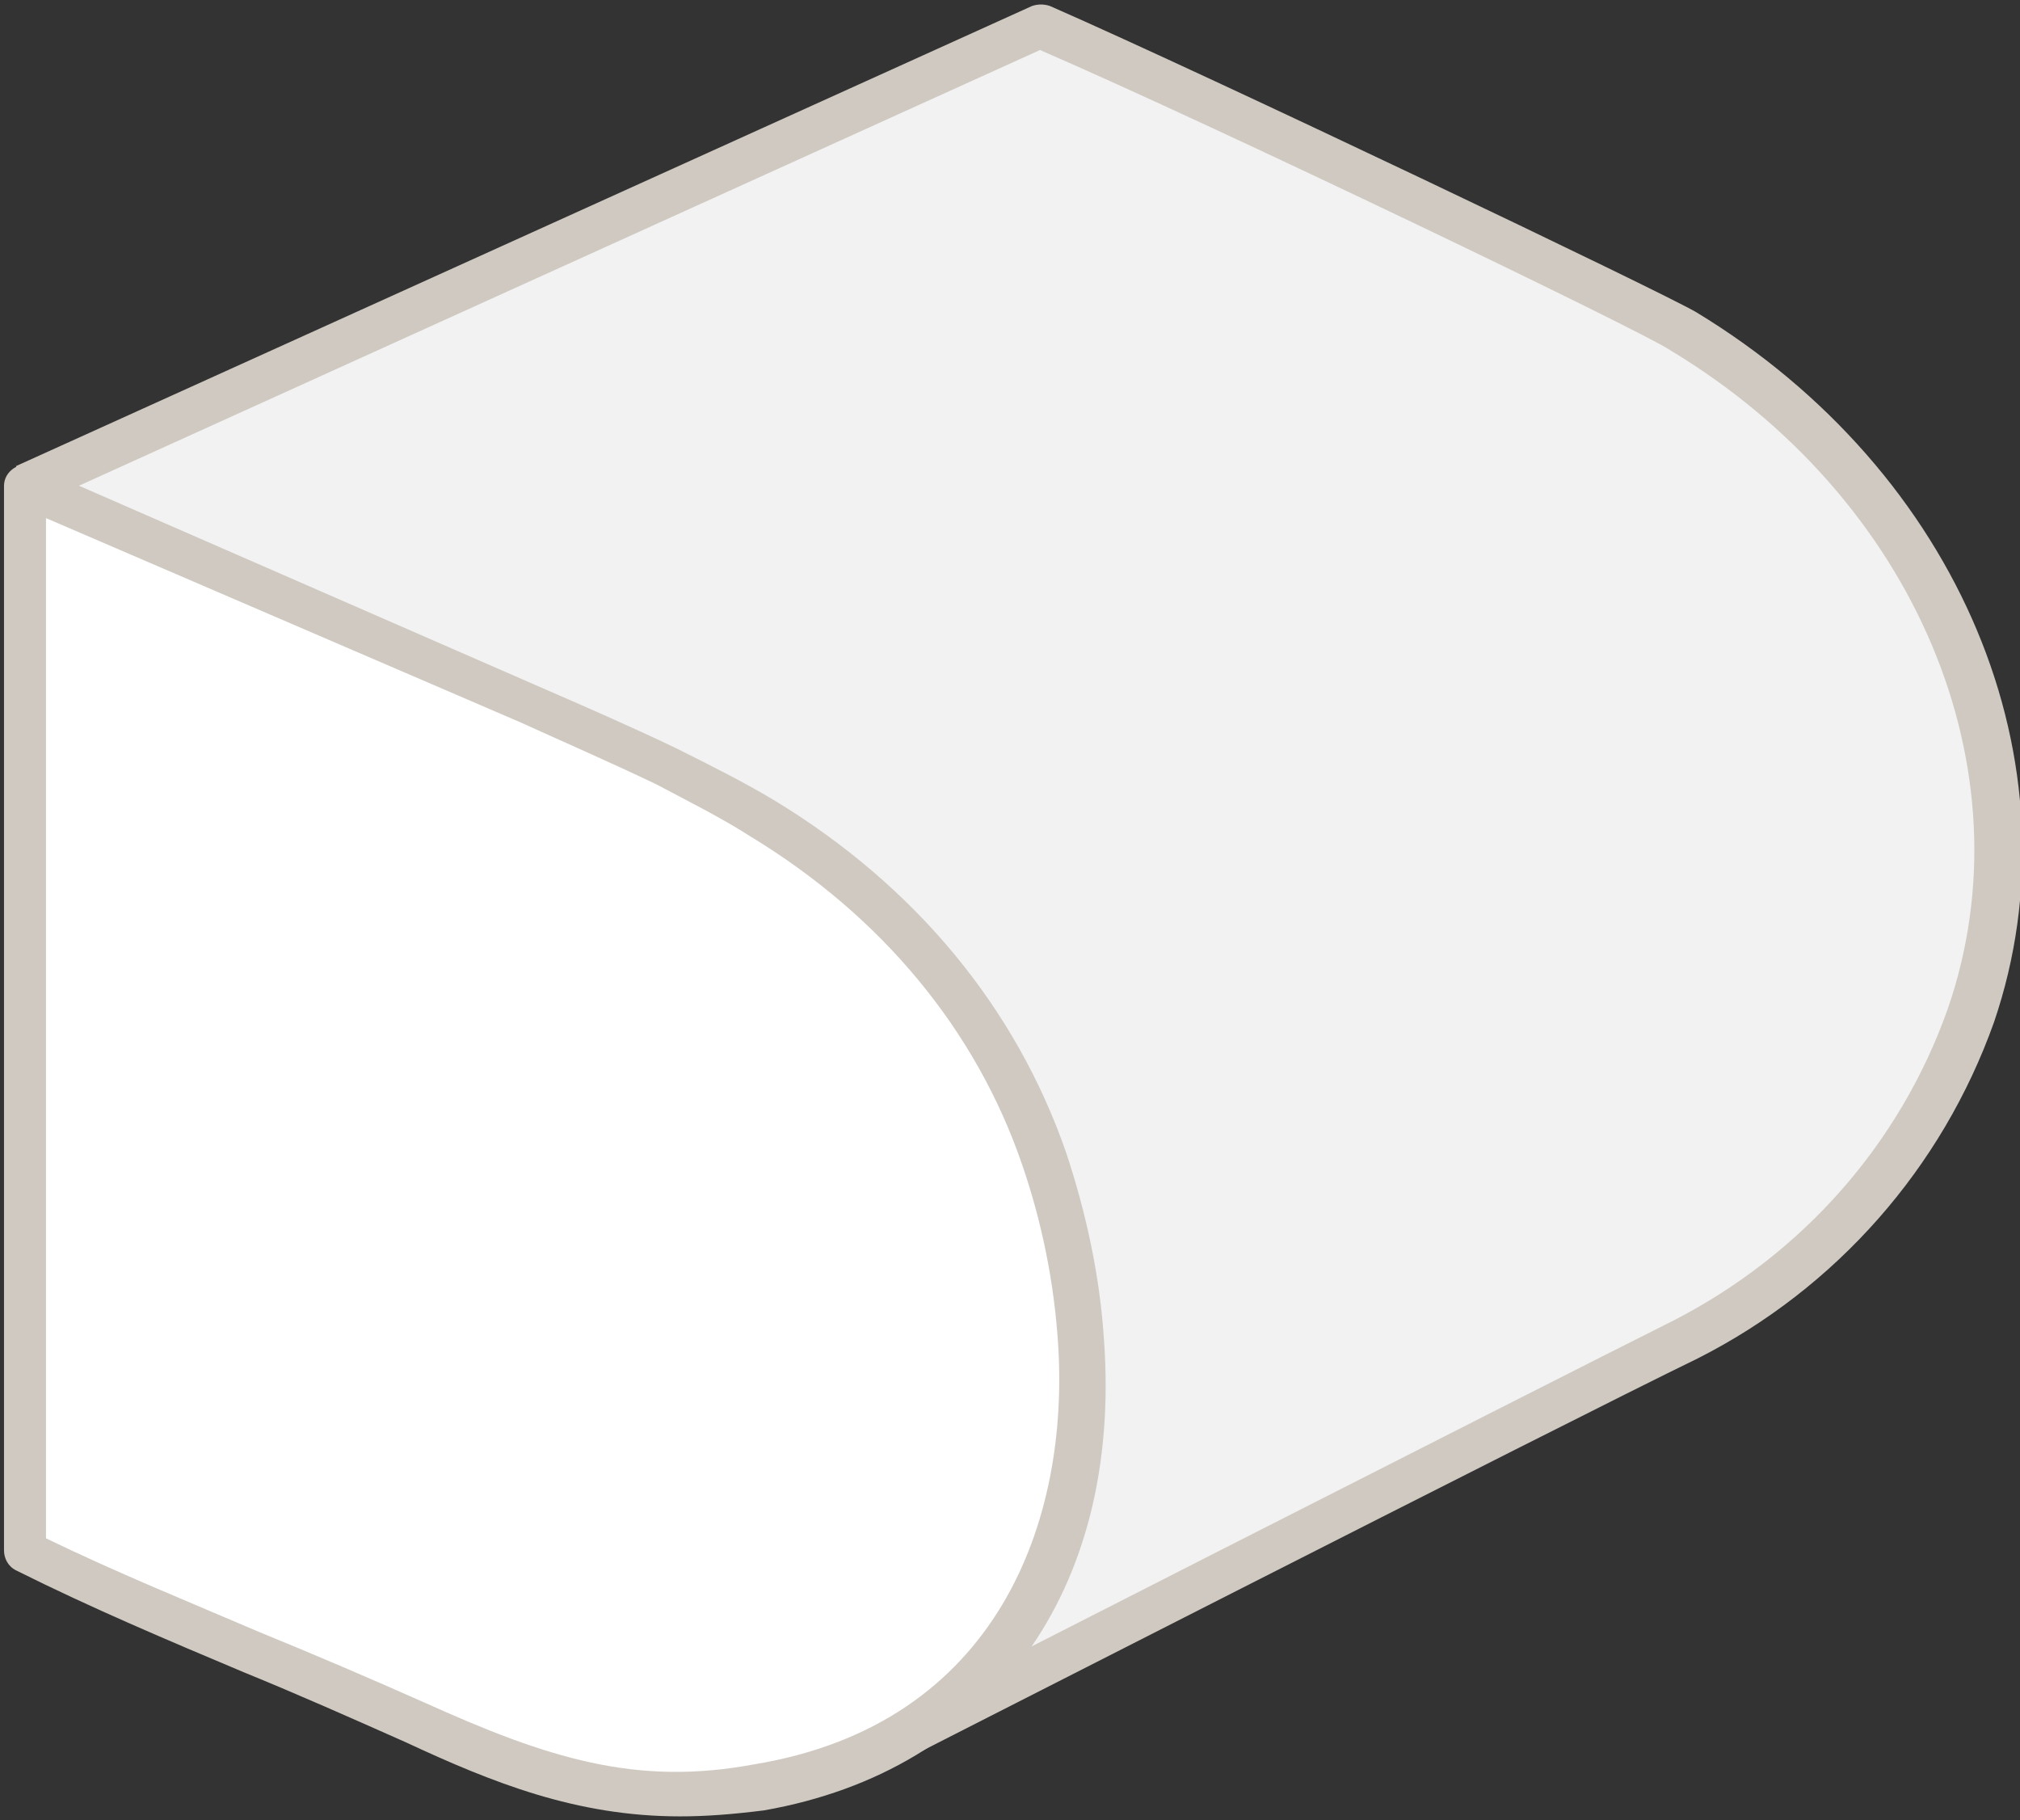 <?xml version="1.0" encoding="UTF-8" standalone="no"?> <svg xmlns="http://www.w3.org/2000/svg" xmlns:xlink="http://www.w3.org/1999/xlink" xmlns:serif="http://www.serif.com/" width="100%" height="100%" viewBox="0 0 101 91" version="1.1" xml:space="preserve" style="fill-rule:evenodd;clip-rule:evenodd;stroke-linejoin:round;stroke-miterlimit:2;"><rect x="0" y="0" width="101" height="91" fill="#333333" stroke="none"/> <g id="t2isümar" transform="matrix(1,0,0,1,1,1)"> <g id="Page-1"> <g id="Kalkulaator_2_1"> <g id="t2isümar1"> <g id="Shape_2_"> <path d="M42.3,86.7C42.3,86.7 76.7,69.2 83.2,65.9C89.9,62.5 95,56.7 97.5,49.7C102.1,36.4 94.8,22.6 83.1,15.5C81.6,14.6 59.4,4 51,0.3L0.2,23.3" style="fill:rgb(242,242,242);fill-rule:nonzero;"></path> <path d="M42.8,87.7L41.8,85.8C42.1,85.6 76.3,68.2 82.7,65C89.1,61.7 94,56.2 96.4,49.4C100.5,37.5 94.8,23.9 82.5,16.5C81.2,15.6 60,5.4 51,1.5L0.7,24.3L-0.2,22.3L50.6,-0.7C50.9,-0.8 51.2,-0.8 51.5,-0.7C59.7,2.9 82.1,13.6 83.8,14.6C97,22.6 103.1,37.2 98.7,50.1C96.1,57.4 90.8,63.4 83.9,66.9C77.3,70.1 43.2,87.5 42.8,87.7Z" style="fill:rgb(207,201,193);fill-rule:nonzero;"></path> </g> <g id="Shape_1_"> <path d="M32.2,37.4C29.9,36.3 27.6,35.3 25.3,34.3L0.1,23.3L0.1,76.6C6.6,79.8 13.2,82.2 19.6,85.1C25.3,87.7 30.2,89.5 36.8,88.3C48.8,86.3 53.8,76.7 53,66.1C52.8,63 52.2,59.9 51.2,57C48.7,49.7 43.6,44 37.1,40C35.5,39 33.9,38.2 32.2,37.4Z" style="fill:white;fill-rule:nonzero;"></path> <path d="M33,89.8C27.8,89.8 23.6,88.1 19.3,86.1C16.6,84.9 13.9,83.7 11.2,82.6C7.4,81 3.6,79.4 -0.2,77.5C-0.6,77.3 -0.8,76.9 -0.8,76.5L-0.8,23.3C-0.8,22.9 -0.6,22.6 -0.3,22.4C0,22.2 0.4,22.2 0.7,22.3L25.9,33.3C28.2,34.3 30.5,35.3 32.8,36.4C34.6,37.3 36.2,38.1 37.7,39C44.8,43.3 49.8,49.4 52.3,56.6C53.3,59.6 54,62.8 54.2,66C55.1,78.5 48.6,87.5 37.2,89.5C35.6,89.7 34.3,89.8 33,89.8ZM1.3,75.9C4.8,77.6 8.5,79.1 12,80.6C14.7,81.7 17.5,82.9 20.2,84.1C26.4,86.9 30.8,88.3 36.7,87.2C48.9,85.2 52.5,75 51.9,66.1C51.7,63.1 51.1,60.1 50.1,57.2C47.8,50.5 43.1,44.8 36.5,40.8C35.1,39.9 33.5,39.1 31.8,38.2C29.5,37.1 27.2,36.1 25,35.1L1.3,24.9L1.3,75.9Z" style="fill:rgb(207,201,193);fill-rule:nonzero;"></path> </g> </g> </g> </g> </g> </svg> 